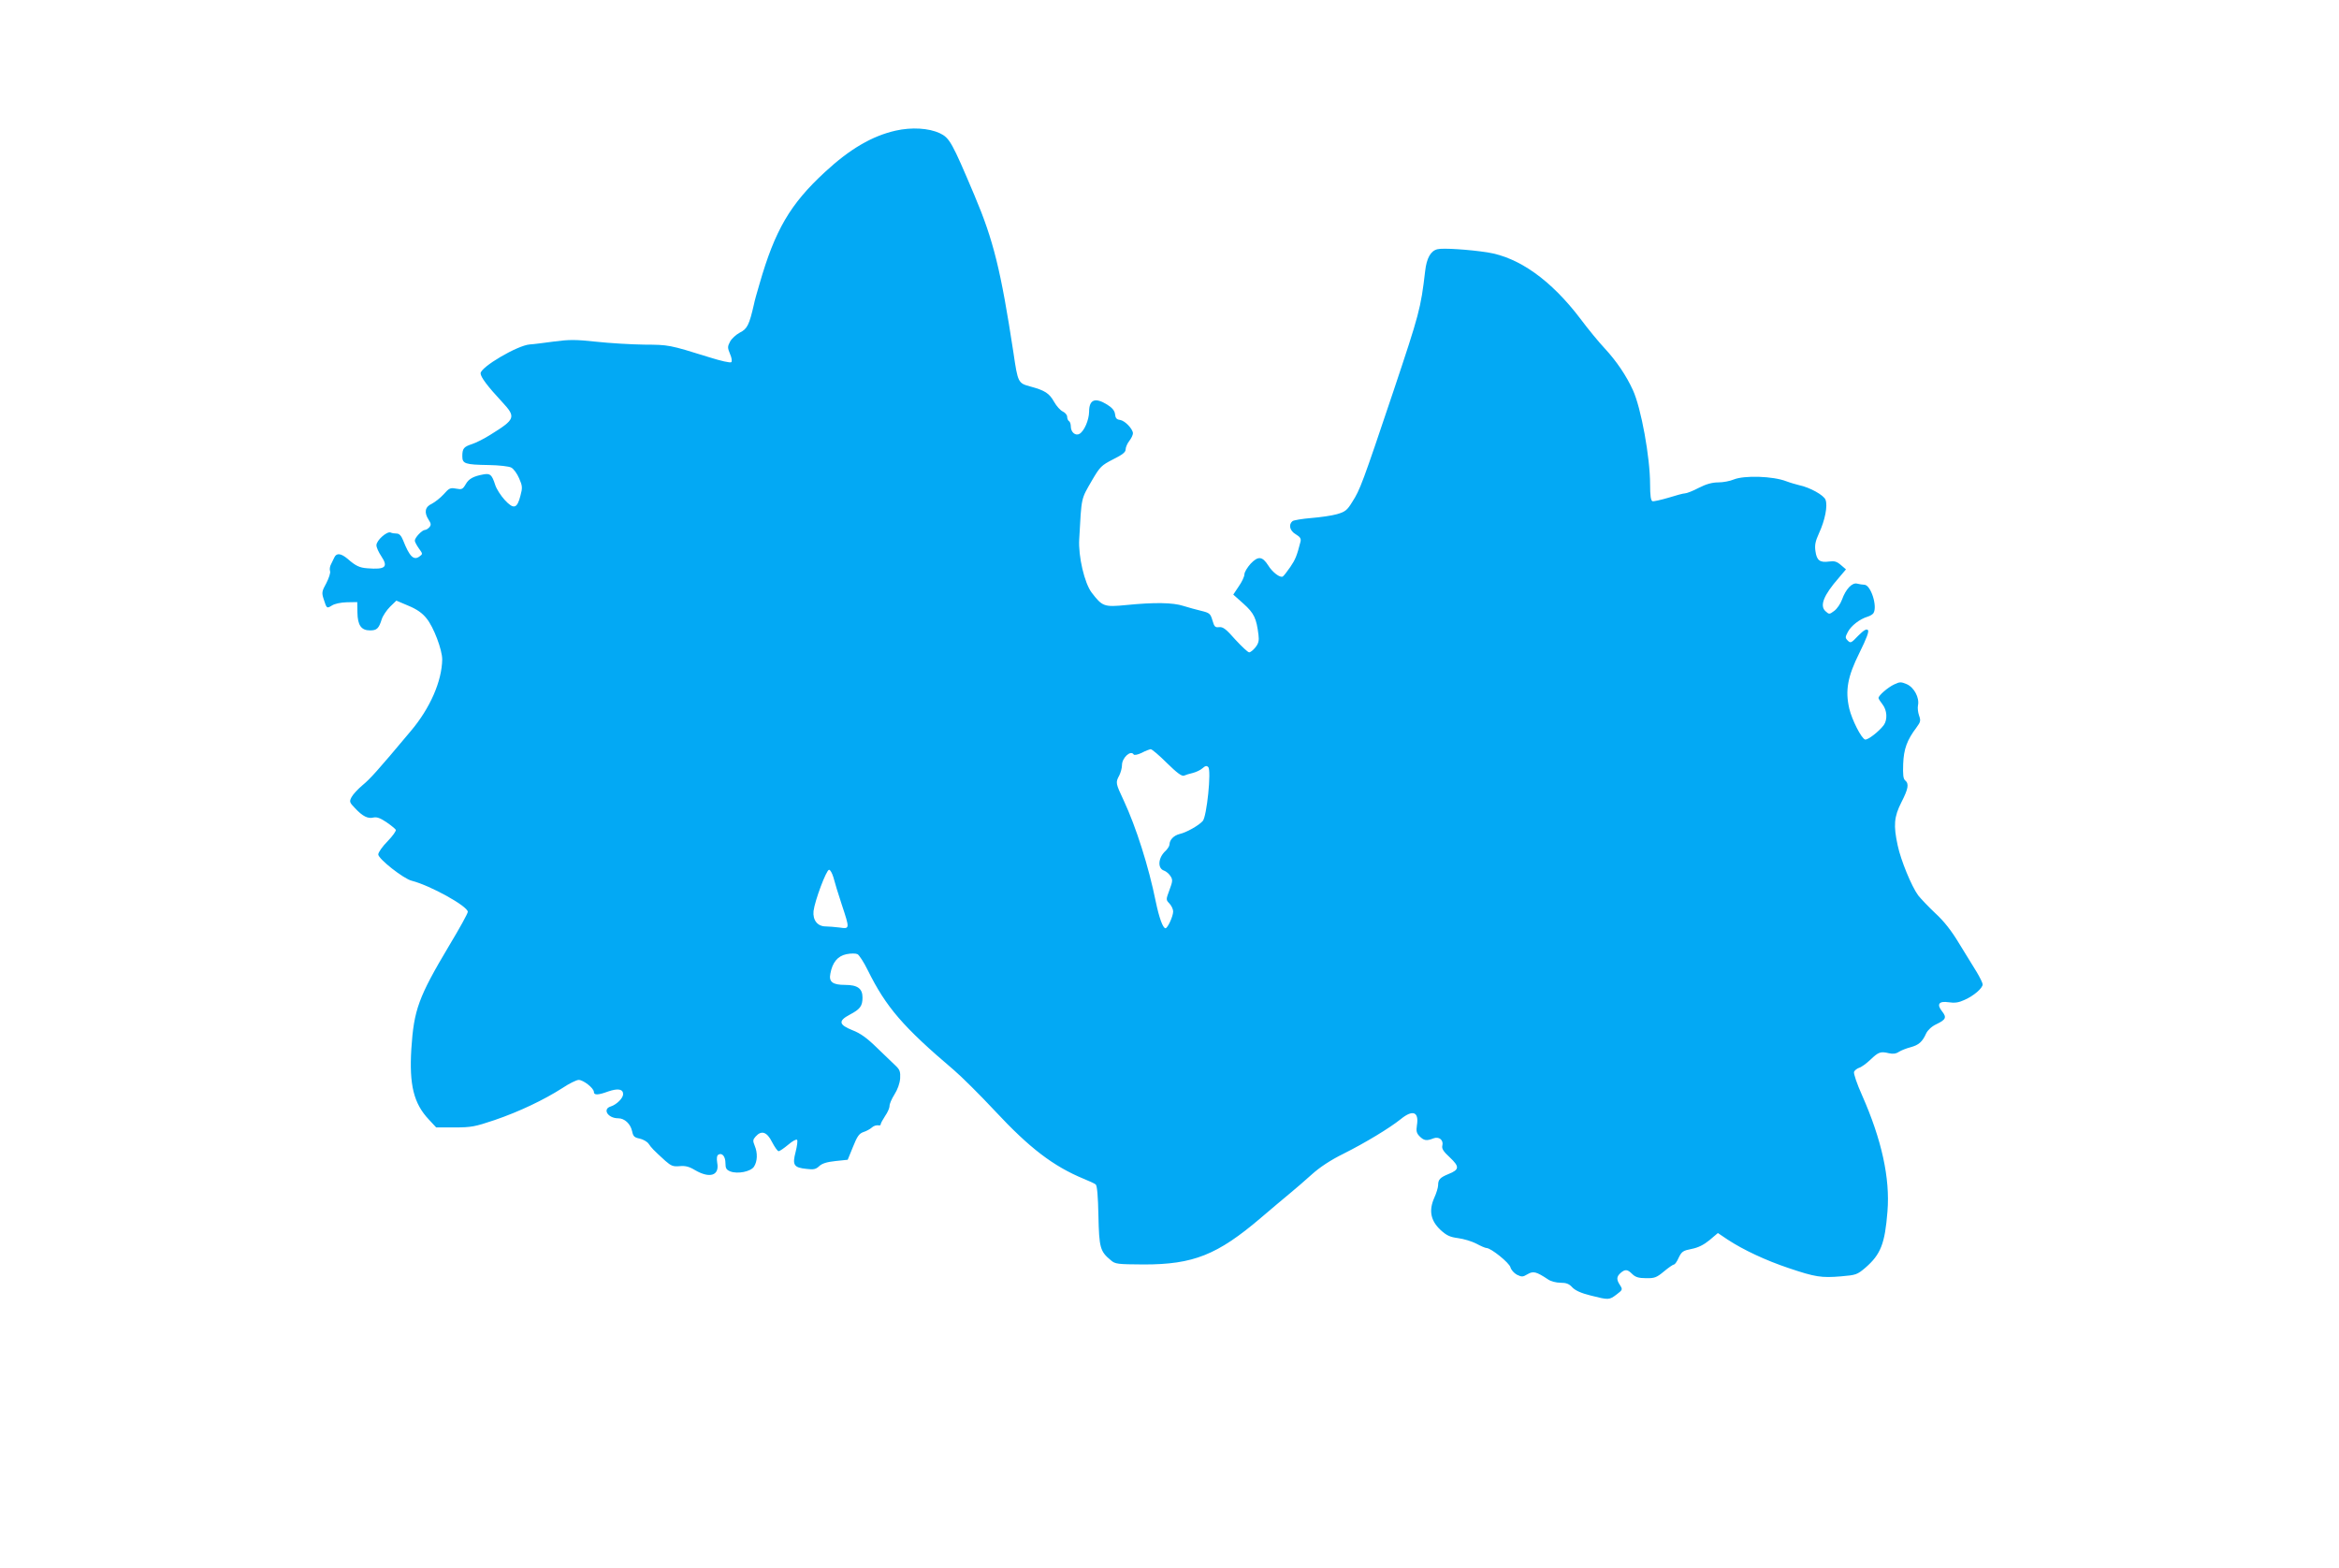 <?xml version="1.0" standalone="no"?>
<!DOCTYPE svg PUBLIC "-//W3C//DTD SVG 20010904//EN"
 "http://www.w3.org/TR/2001/REC-SVG-20010904/DTD/svg10.dtd">
<svg version="1.0" xmlns="http://www.w3.org/2000/svg"
 width="1280pt" height="858pt" viewBox="0 0 1280 858"
 preserveAspectRatio="xMidYMid meet">
<g transform="translate(0,858) scale(0.1,-0.1)"
fill="#03a9f4" stroke="none">
<path d="M4901 7865 c-128 -29 -250 -100 -386 -226 -191 -176 -274 -318 -359
-614 -13 -44 -27 -93 -30 -110 -26 -114 -37 -135 -77 -155 -21 -11 -46 -34
-54 -50 -14 -27 -14 -33 0 -67 9 -20 12 -40 7 -45 -5 -5 -58 7 -118 26 -225
70 -223 69 -359 70 -71 1 -190 8 -263 16 -111 12 -147 12 -230 1 -53 -7 -113
-15 -133 -16 -67 -5 -268 -123 -269 -158 0 -20 37 -70 118 -157 77 -83 73 -94
-64 -179 -33 -21 -78 -44 -100 -51 -46 -15 -54 -24 -54 -67 0 -41 15 -46 145
-48 57 -1 110 -7 123 -14 13 -7 32 -33 43 -59 18 -41 19 -51 7 -95 -18 -71
-37 -76 -86 -23 -21 23 -45 60 -52 82 -18 56 -27 64 -63 58 -56 -10 -82 -24
-99 -55 -16 -27 -21 -29 -53 -23 -31 6 -38 2 -67 -31 -18 -20 -48 -43 -65 -52
-38 -17 -43 -48 -17 -88 13 -20 14 -28 4 -40 -7 -8 -18 -15 -24 -15 -16 0 -56
-42 -56 -59 0 -6 10 -25 22 -42 22 -30 22 -31 4 -44 -32 -24 -55 -1 -90 88
-10 25 -21 37 -35 37 -11 0 -26 2 -34 6 -20 7 -77 -43 -77 -70 0 -12 12 -38
26 -59 40 -60 24 -75 -76 -67 -42 3 -64 13 -108 52 -36 30 -60 33 -72 8 -4 -8
-12 -25 -18 -37 -7 -12 -9 -29 -6 -38 4 -9 -6 -38 -20 -66 -25 -45 -26 -53
-15 -87 17 -53 17 -53 45 -36 15 10 48 17 82 18 l57 1 1 -57 c1 -70 21 -98 69
-98 37 0 48 10 64 61 6 19 27 50 46 69 l34 33 66 -28 c46 -19 76 -40 99 -69
39 -47 86 -172 86 -225 -2 -119 -66 -267 -173 -393 -186 -222 -221 -260 -263
-295 -25 -21 -52 -50 -60 -65 -13 -25 -12 -29 19 -61 41 -44 70 -59 101 -51
18 4 37 -3 70 -25 25 -17 48 -36 52 -42 3 -6 -17 -34 -45 -63 -28 -28 -51 -61
-51 -72 0 -24 138 -133 183 -144 102 -26 306 -139 307 -170 0 -9 -46 -92 -102
-185 -168 -282 -193 -351 -207 -565 -12 -198 13 -299 96 -387 l40 -43 100 0
c92 0 112 4 219 40 135 46 271 111 371 175 37 25 78 45 90 45 25 0 83 -45 83
-66 0 -18 22 -18 79 3 53 18 81 13 81 -15 0 -22 -36 -57 -67 -67 -48 -14 -17
-65 40 -65 35 0 67 -30 76 -70 6 -29 12 -35 41 -41 19 -4 42 -17 50 -29 15
-22 25 -33 91 -93 32 -28 43 -32 78 -29 31 3 52 -2 85 -22 81 -47 134 -29 121
40 -4 26 -2 39 6 45 21 12 39 -10 39 -47 0 -28 5 -36 27 -45 40 -15 111 -1
129 26 19 29 21 75 4 115 -11 27 -10 33 5 50 32 36 62 26 90 -30 14 -27 30
-50 36 -50 6 0 29 16 52 35 22 19 44 32 49 27 4 -4 0 -34 -8 -66 -19 -72 -10
-86 60 -93 38 -5 51 -2 69 15 16 15 42 23 89 28 l67 7 29 71 c23 58 34 73 58
81 16 5 35 16 42 22 13 12 27 17 45 14 4 0 7 3 7 8 0 4 11 24 24 44 14 20 24
44 24 54 -1 10 11 38 26 62 18 28 30 62 32 89 2 37 -2 48 -24 69 -15 14 -61
58 -102 98 -55 54 -91 80 -135 97 -75 30 -79 51 -15 85 57 30 70 47 70 94 0
49 -27 69 -95 69 -68 0 -90 16 -81 61 11 62 40 97 88 107 25 5 50 5 61 0 9 -5
35 -45 56 -88 100 -202 193 -310 471 -546 41 -35 143 -136 225 -224 190 -204
319 -302 485 -371 30 -12 60 -26 66 -31 8 -6 13 -65 15 -171 4 -176 9 -195 68
-244 24 -21 36 -22 181 -23 270 0 402 52 641 256 57 49 129 109 159 134 30 25
84 71 119 103 42 38 102 78 171 112 124 62 255 142 315 190 66 54 101 41 89
-33 -5 -32 -2 -44 15 -61 23 -23 38 -26 75 -11 31 12 57 -9 49 -40 -4 -16 6
-32 41 -64 54 -51 53 -67 -7 -91 -46 -19 -57 -30 -57 -61 0 -12 -9 -43 -21
-69 -31 -70 -20 -125 34 -176 34 -31 52 -39 97 -45 30 -4 74 -17 99 -30 24
-13 49 -24 56 -24 24 0 125 -81 131 -106 4 -14 19 -31 35 -40 27 -13 32 -13
59 3 31 18 47 14 112 -29 14 -10 44 -18 68 -18 31 0 47 -6 64 -25 16 -17 48
-32 101 -45 99 -25 101 -25 142 6 33 25 33 27 19 50 -21 31 -20 47 2 67 25 22
38 21 64 -5 17 -17 35 -23 75 -23 47 -1 58 3 99 37 25 21 50 38 55 38 5 0 17
17 26 38 16 33 24 38 70 47 36 7 66 22 98 48 l46 39 52 -35 c86 -57 213 -116
336 -157 145 -49 179 -54 286 -45 82 7 88 9 133 47 84 73 107 131 121 308 15
182 -32 394 -139 636 -28 62 -47 119 -44 128 3 8 16 18 27 22 12 3 40 23 62
44 45 43 56 47 102 36 22 -5 39 -3 55 8 13 8 41 19 64 25 44 12 64 29 85 76 9
18 30 38 56 50 52 25 57 37 31 70 -31 39 -18 58 36 50 33 -5 55 -2 87 13 50
22 99 64 99 85 0 7 -15 38 -33 68 -19 30 -62 100 -96 156 -42 70 -83 122 -130
165 -37 35 -79 79 -94 98 -36 49 -95 192 -112 273 -24 110 -20 157 20 236 38
74 43 102 21 120 -11 9 -13 32 -11 90 3 82 21 131 73 200 22 30 24 37 14 65
-6 17 -9 42 -6 56 9 42 -22 99 -62 116 -31 13 -38 13 -69 -2 -34 -16 -85 -60
-85 -74 0 -4 10 -20 22 -35 25 -32 28 -83 7 -113 -26 -35 -89 -84 -103 -79
-21 8 -71 107 -86 169 -23 100 -9 176 56 306 40 81 53 117 46 124 -8 8 -23 -1
-53 -31 -38 -40 -42 -42 -57 -27 -15 15 -15 19 1 49 18 33 64 69 107 82 14 4
28 13 32 19 24 36 -14 156 -50 156 -9 0 -27 3 -39 6 -27 7 -62 -29 -83 -88 -8
-22 -27 -50 -42 -61 -27 -20 -28 -20 -48 -2 -33 30 -11 87 73 183 l39 46 -28
24 c-22 19 -35 23 -64 19 -51 -7 -68 6 -75 56 -5 33 -1 54 19 98 33 71 49 151
36 184 -9 25 -86 68 -145 80 -16 4 -48 13 -69 21 -75 29 -231 33 -288 10 -21
-9 -59 -16 -85 -16 -33 0 -66 -9 -107 -30 -32 -17 -66 -30 -75 -30 -9 0 -50
-11 -91 -24 -41 -12 -81 -21 -87 -19 -9 3 -13 31 -13 92 0 148 -49 418 -94
516 -36 79 -90 159 -154 228 -32 34 -92 107 -133 162 -160 211 -336 337 -510
364 -97 15 -244 25 -273 17 -37 -9 -59 -49 -67 -120 -24 -205 -32 -233 -173
-655 -171 -509 -183 -541 -226 -608 -28 -46 -39 -54 -84 -67 -28 -8 -91 -17
-141 -21 -49 -4 -96 -12 -102 -17 -23 -19 -15 -53 18 -72 23 -14 30 -23 26
-40 -20 -78 -28 -98 -56 -139 -17 -25 -36 -49 -41 -52 -14 -9 -57 23 -80 61
-32 50 -55 52 -96 9 -18 -20 -34 -46 -34 -58 0 -12 -14 -42 -31 -66 l-30 -45
56 -50 c58 -52 71 -80 82 -171 4 -31 0 -47 -17 -68 -12 -15 -27 -27 -34 -27
-7 0 -41 32 -76 70 -50 57 -67 70 -88 68 -22 -3 -27 2 -37 37 -11 37 -16 41
-61 52 -27 6 -71 19 -98 27 -58 19 -160 20 -311 5 -123 -12 -132 -9 -191 68
-39 51 -74 199 -68 293 13 236 9 215 71 323 43 73 50 80 114 113 52 26 69 39
69 55 0 11 9 32 20 46 11 14 20 33 20 42 -1 24 -44 69 -71 73 -18 2 -25 10
-27 31 -2 19 -15 35 -42 52 -67 42 -100 29 -100 -39 -1 -45 -26 -104 -52 -120
-22 -13 -48 8 -48 40 0 12 -4 26 -10 29 -5 3 -10 14 -10 24 0 10 -11 23 -24
29 -13 6 -34 29 -47 52 -27 48 -50 63 -131 85 -66 18 -68 20 -92 185 -69 451
-109 614 -213 860 -123 291 -136 315 -190 341 -60 28 -154 34 -242 14z m1485
-3461 c55 -54 81 -73 93 -69 9 4 31 11 49 15 19 5 42 16 53 26 15 13 22 15 31
6 18 -18 -8 -271 -30 -295 -22 -25 -90 -63 -126 -71 -32 -8 -55 -31 -56 -57 0
-9 -10 -24 -21 -35 -42 -38 -46 -97 -8 -109 11 -4 26 -17 34 -29 13 -20 13
-28 -5 -76 -20 -54 -20 -54 0 -75 11 -12 20 -31 20 -43 0 -26 -30 -92 -42 -92
-14 0 -35 58 -53 145 -39 193 -108 409 -175 553 -45 96 -46 99 -25 138 8 16
15 41 15 57 0 40 48 84 64 58 4 -5 23 -1 44 9 20 11 43 19 49 20 7 0 47 -34
89 -76z m-1825 -626 c6 -24 26 -90 45 -147 45 -136 45 -135 -12 -127 -26 3
-60 6 -75 6 -45 0 -72 34 -67 84 7 57 70 226 85 226 7 0 17 -19 24 -42z"/>
</g>
</svg>

